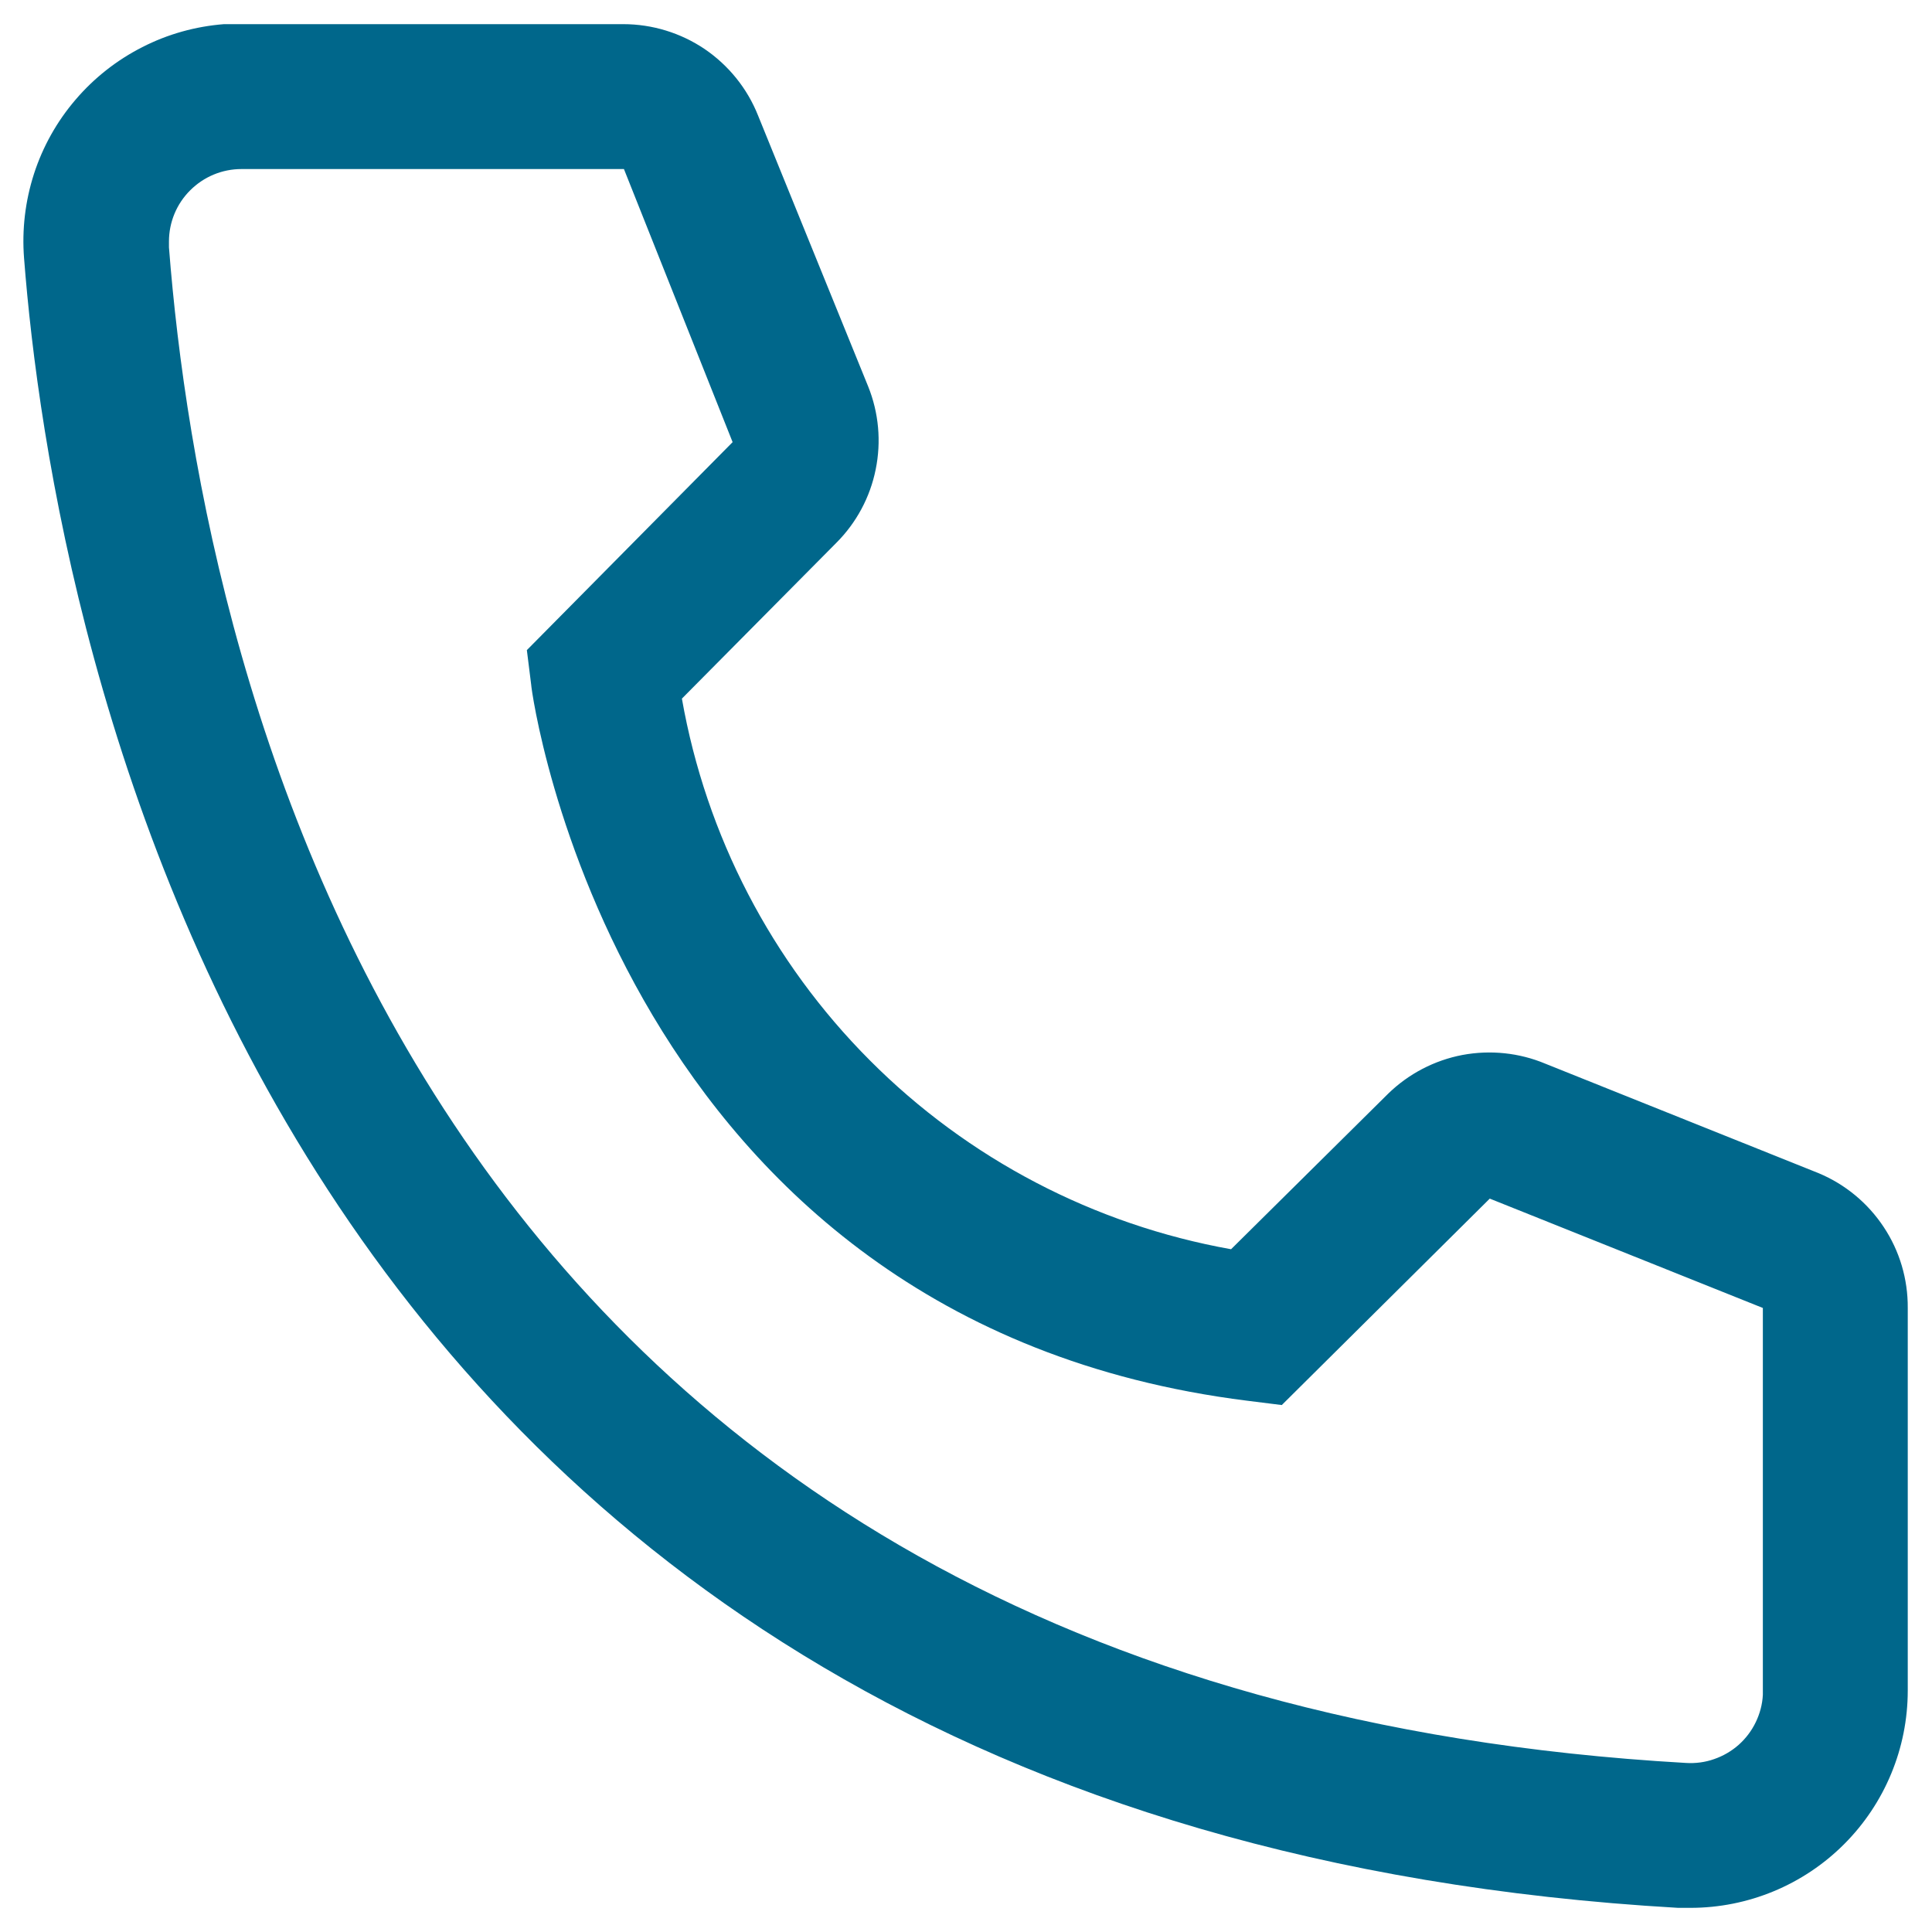 <svg width="20" height="20" viewBox="0 0 20 20" fill="none" xmlns="http://www.w3.org/2000/svg">
<path d="M17.499 19.75H17.372C2.634 18.902 0.542 6.468 0.249 2.672C0.226 2.377 0.261 2.081 0.352 1.799C0.443 1.518 0.589 1.257 0.782 1.032C0.974 0.807 1.209 0.622 1.473 0.488C1.736 0.353 2.024 0.273 2.319 0.25H6.452C6.752 0.25 7.046 0.34 7.295 0.508C7.543 0.677 7.736 0.916 7.847 1.195L8.987 4C9.097 4.273 9.124 4.572 9.065 4.86C9.007 5.148 8.865 5.412 8.657 5.62L7.059 7.232C7.309 8.651 7.988 9.958 9.005 10.977C10.021 11.997 11.327 12.679 12.744 12.932L14.372 11.32C14.583 11.115 14.85 10.976 15.139 10.921C15.429 10.867 15.728 10.898 15.999 11.012L18.827 12.145C19.102 12.26 19.336 12.454 19.5 12.702C19.665 12.95 19.751 13.242 19.749 13.54V17.5C19.749 18.097 19.512 18.669 19.09 19.091C18.668 19.513 18.096 19.75 17.499 19.75ZM2.499 1.75C2.3 1.75 2.11 1.829 1.969 1.97C1.828 2.11 1.749 2.301 1.749 2.5V2.56C2.094 7 4.307 17.5 17.454 18.25C17.553 18.256 17.652 18.243 17.745 18.21C17.838 18.178 17.924 18.128 17.998 18.063C18.072 17.997 18.132 17.918 18.175 17.829C18.218 17.74 18.244 17.644 18.249 17.545V13.54L15.422 12.408L13.269 14.545L12.909 14.5C6.384 13.682 5.499 7.157 5.499 7.09L5.454 6.73L7.584 4.577L6.459 1.75H2.499Z" fill="#00678B"/>
</svg>
